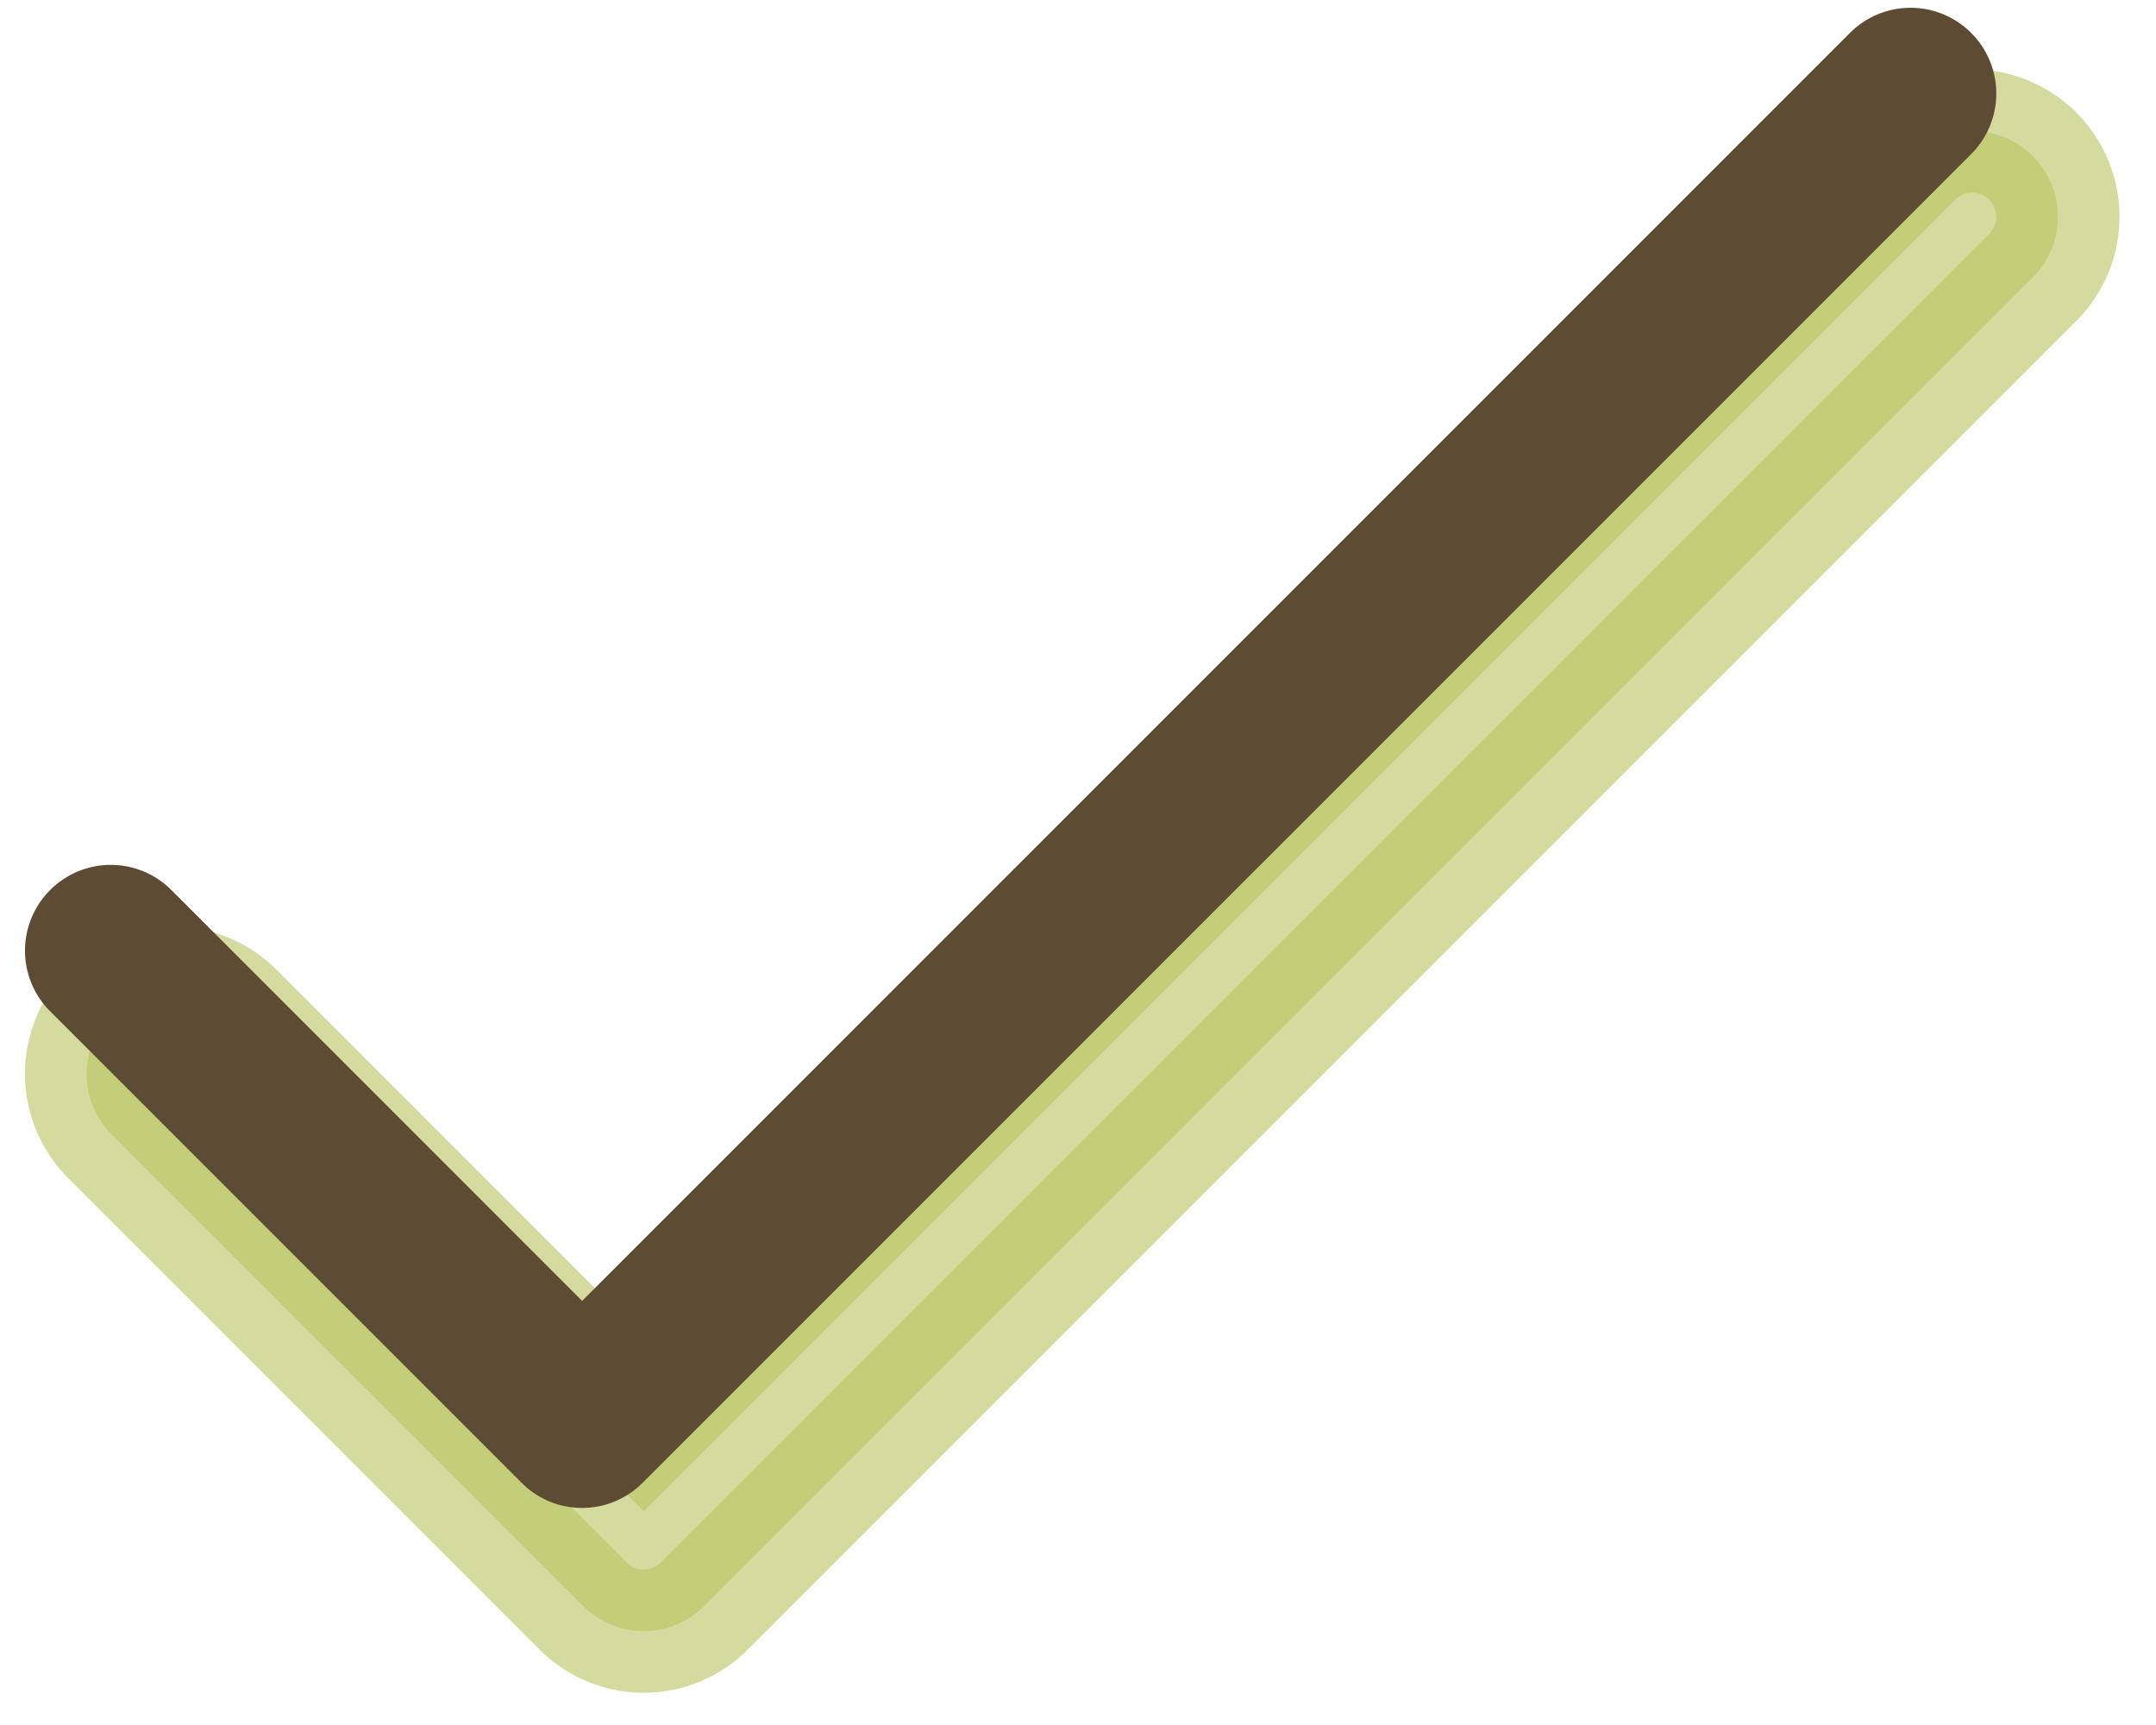 <svg width="35" height="28" xmlns="http://www.w3.org/2000/svg"><g fill="none" fill-rule="evenodd"><path d="M31.032 2.534L10.45 23.116l-6.668-6.669a1.39 1.39 0 00-1.968 0 1.39 1.39 0 000 1.968l7.652 7.652a1.387 1.387 0 001.968 0L32.999 4.502a1.39 1.39 0 000-1.968 1.39 1.39 0 00-1.967 0z" stroke="#B9C35E" stroke-width="2" fill="#B9C35E" fill-rule="nonzero" opacity=".6"/><path d="M30.032.534L9.45 21.116l-6.668-6.669a1.39 1.39 0 00-1.968 0 1.39 1.39 0 000 1.968l7.652 7.652a1.387 1.387 0 001.968 0L31.999 2.502a1.39 1.39 0 000-1.968 1.39 1.39 0 00-1.967 0z" fill="#5D4C33"/></g></svg>